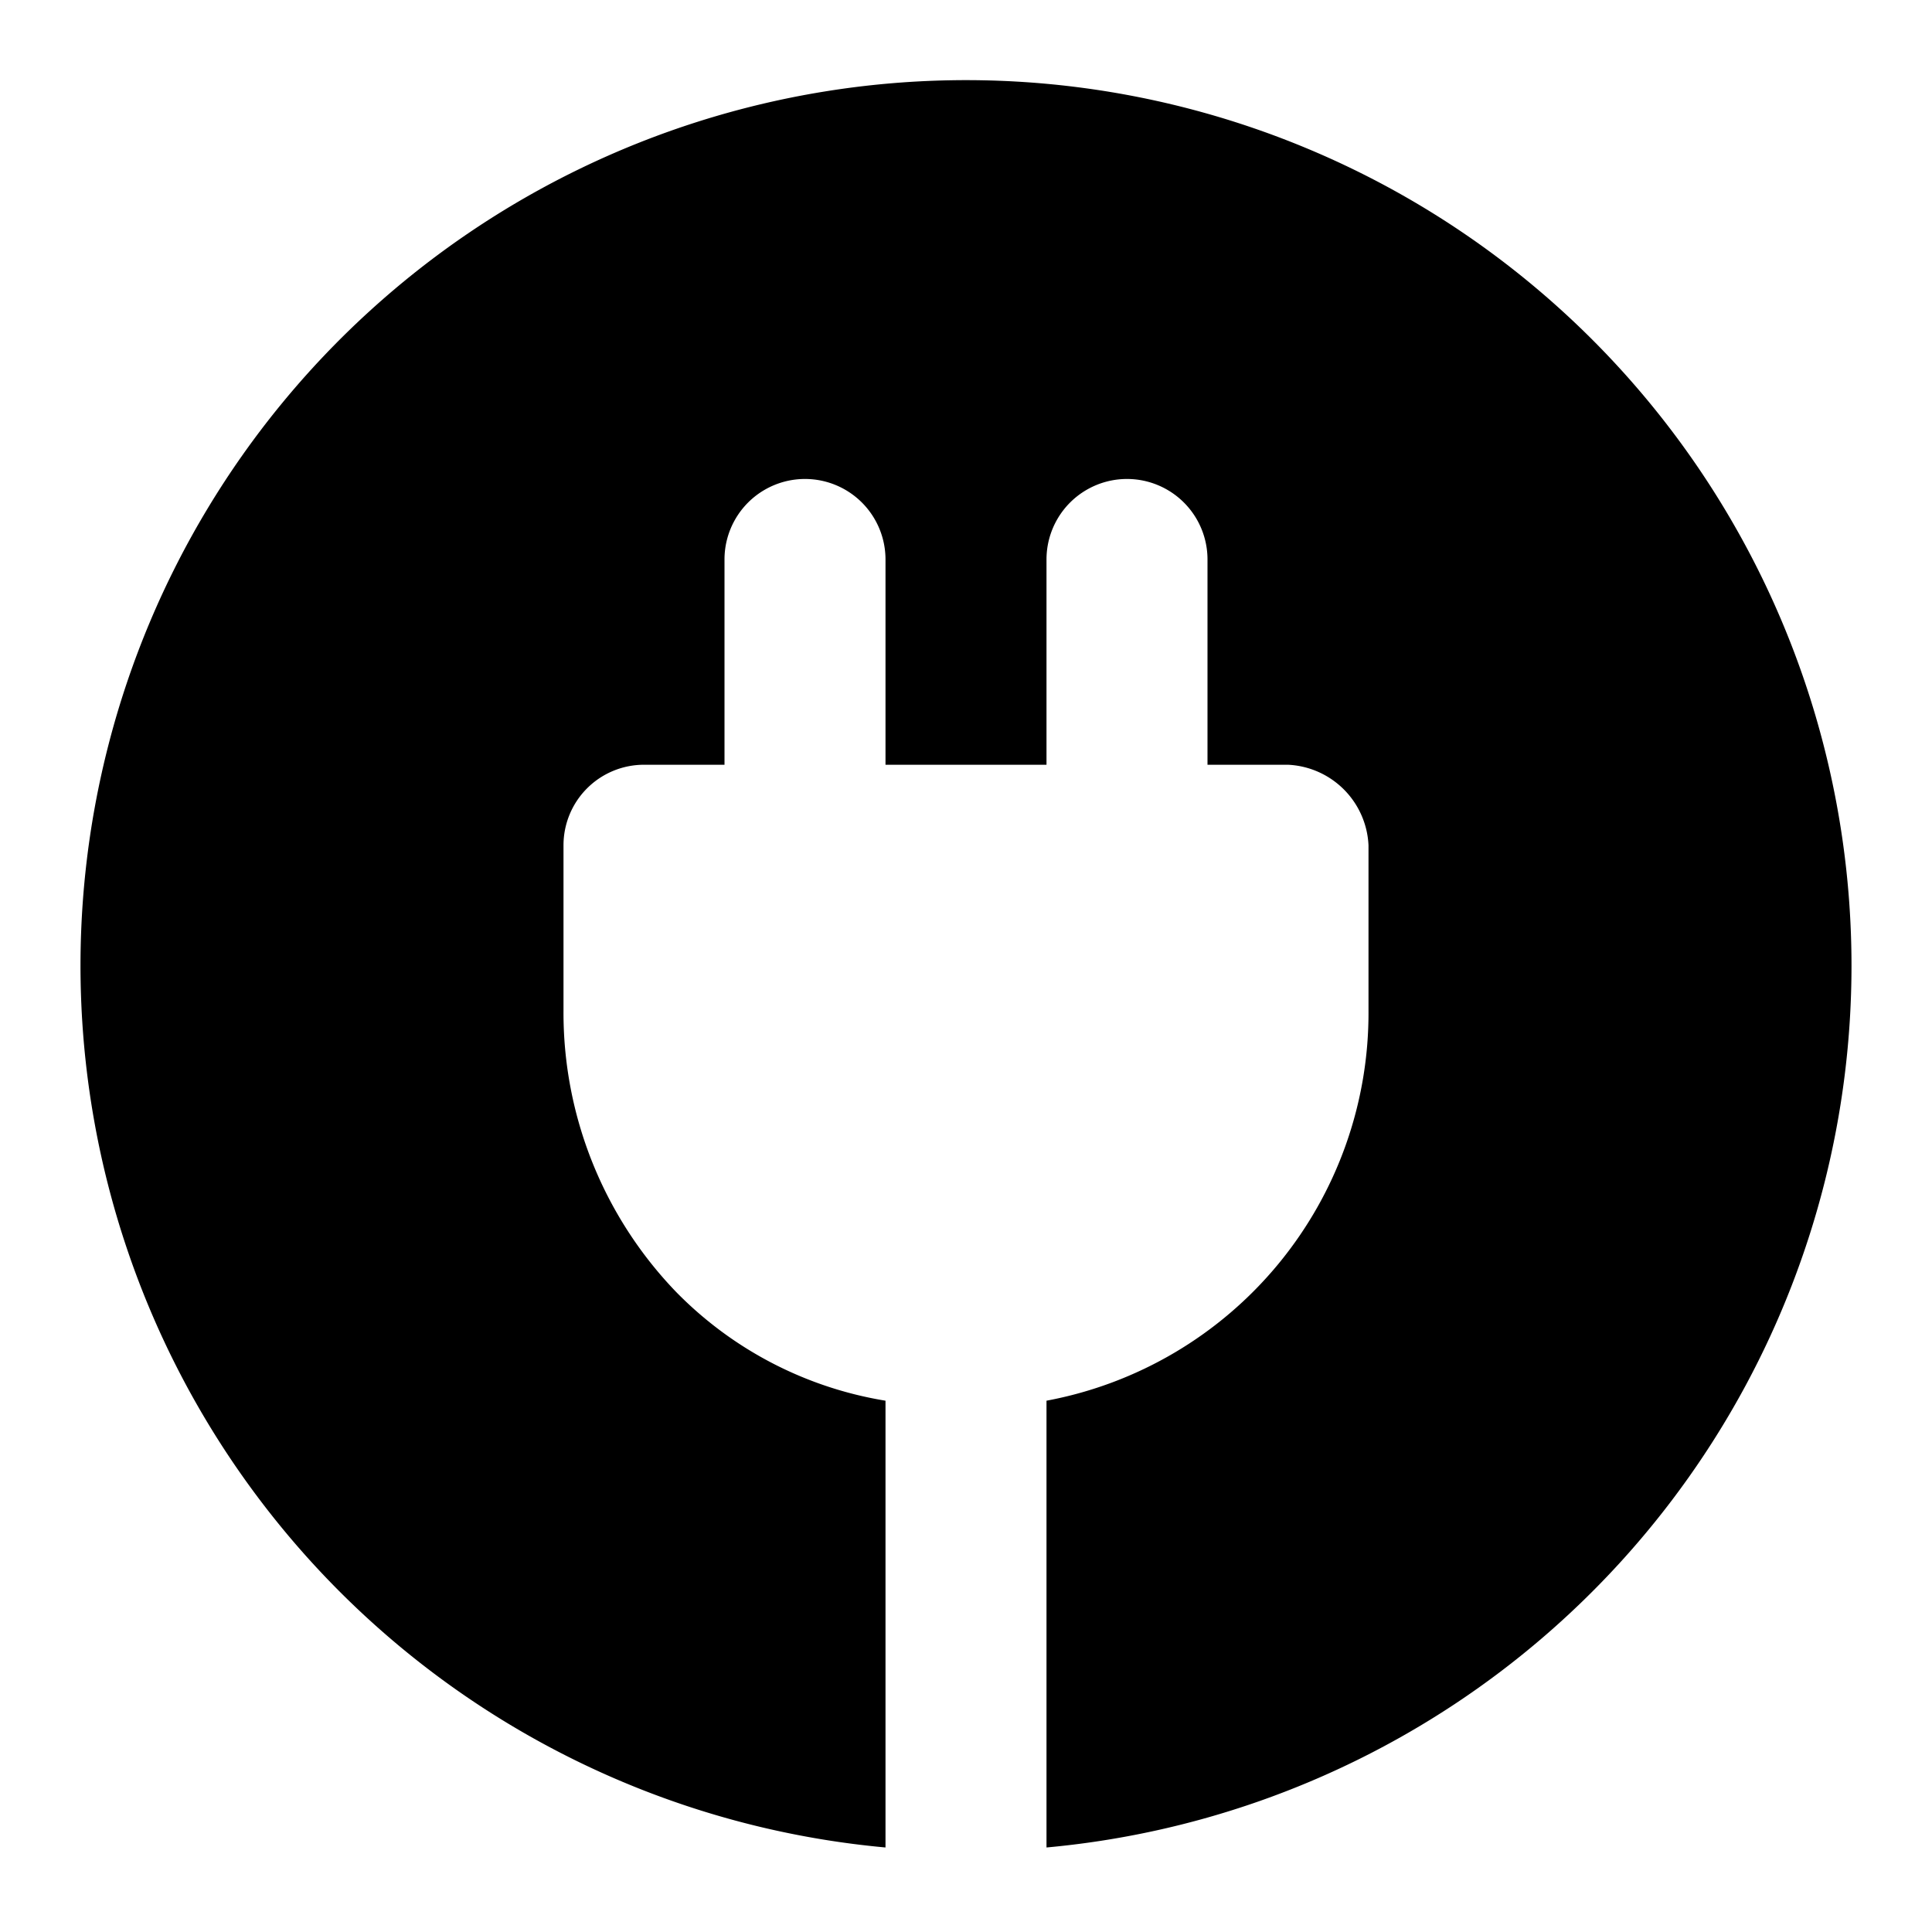 <?xml version="1.0" encoding="utf-8"?>
<svg width="800px" height="800px" viewBox="0 0 48 48" xmlns="http://www.w3.org/2000/svg">
  <g id="Layer_2" data-name="Layer 2">
    <g id="invisible_box" data-name="invisible box">
      <rect width="48" height="48" fill="none"/>
    </g>
    <g id="horoscope">
      <path d="M46,24A22,22,0,0,1,26,45.9V34.8a9.8,9.8,0,0,0,8-9.7V21a2.1,2.1,0,0,0-2-2H30V13.9a2,2,0,1,0-4,0V19H22V13.9a2,2,0,1,0-4,0V19H16a2,2,0,0,0-2,2v4.1a10,10,0,0,0,2.8,7A9.4,9.4,0,0,0,22,34.8V45.9A22,22,0,1,1,46,24Z"/>
    </g>
  </g>
</svg>
